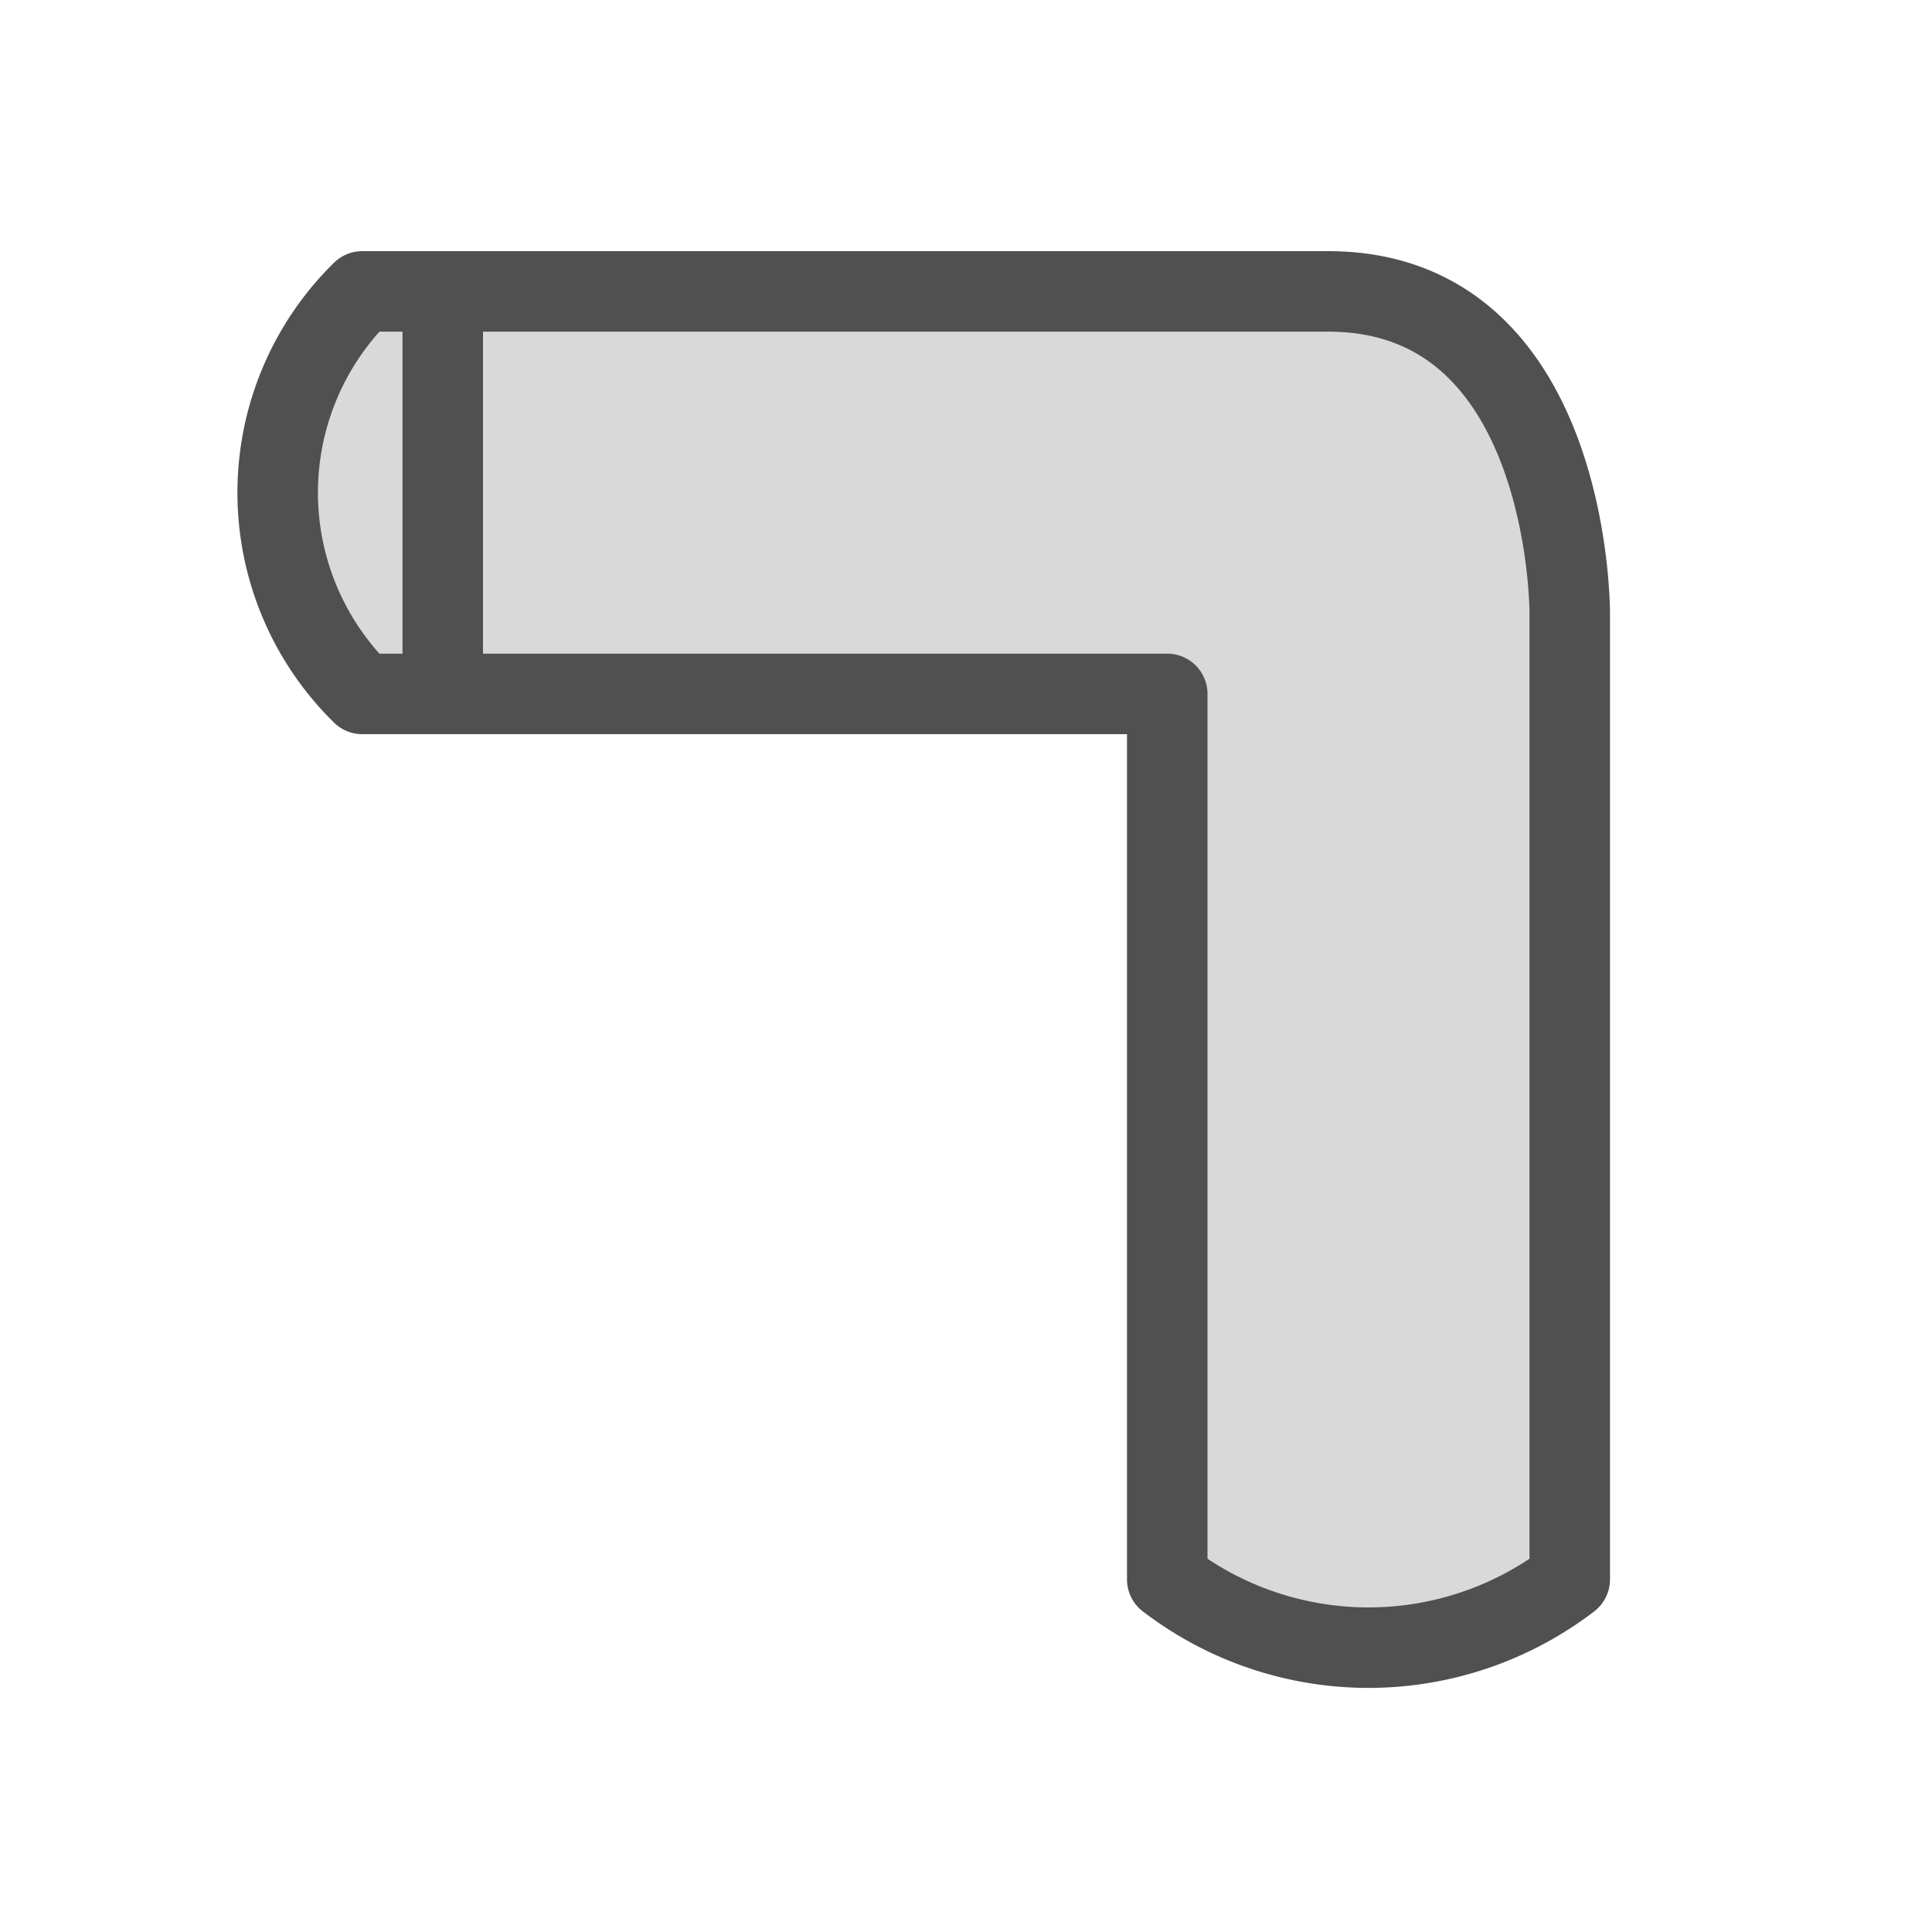 <svg id="Icon" xmlns="http://www.w3.org/2000/svg" viewBox="0 0 24 24"><defs><style>.cls-1{fill:#d9d9d9;}.cls-1,.cls-2{stroke:#505050;stroke-linecap:round;stroke-linejoin:round;}.cls-2{fill:none;}</style></defs><title>bs_lp_down_</title><path class="cls-1" d="M16.5,3.62h-12a3.5,3.5,0,0,0,0,5h10v11a4.11,4.11,0,0,0,5,0l0-4,0-8S19.52,3.62,16.5,3.62Z"/><line class="cls-2" x1="5.5" y1="8.61" x2="5.5" y2="4.12"/></svg>